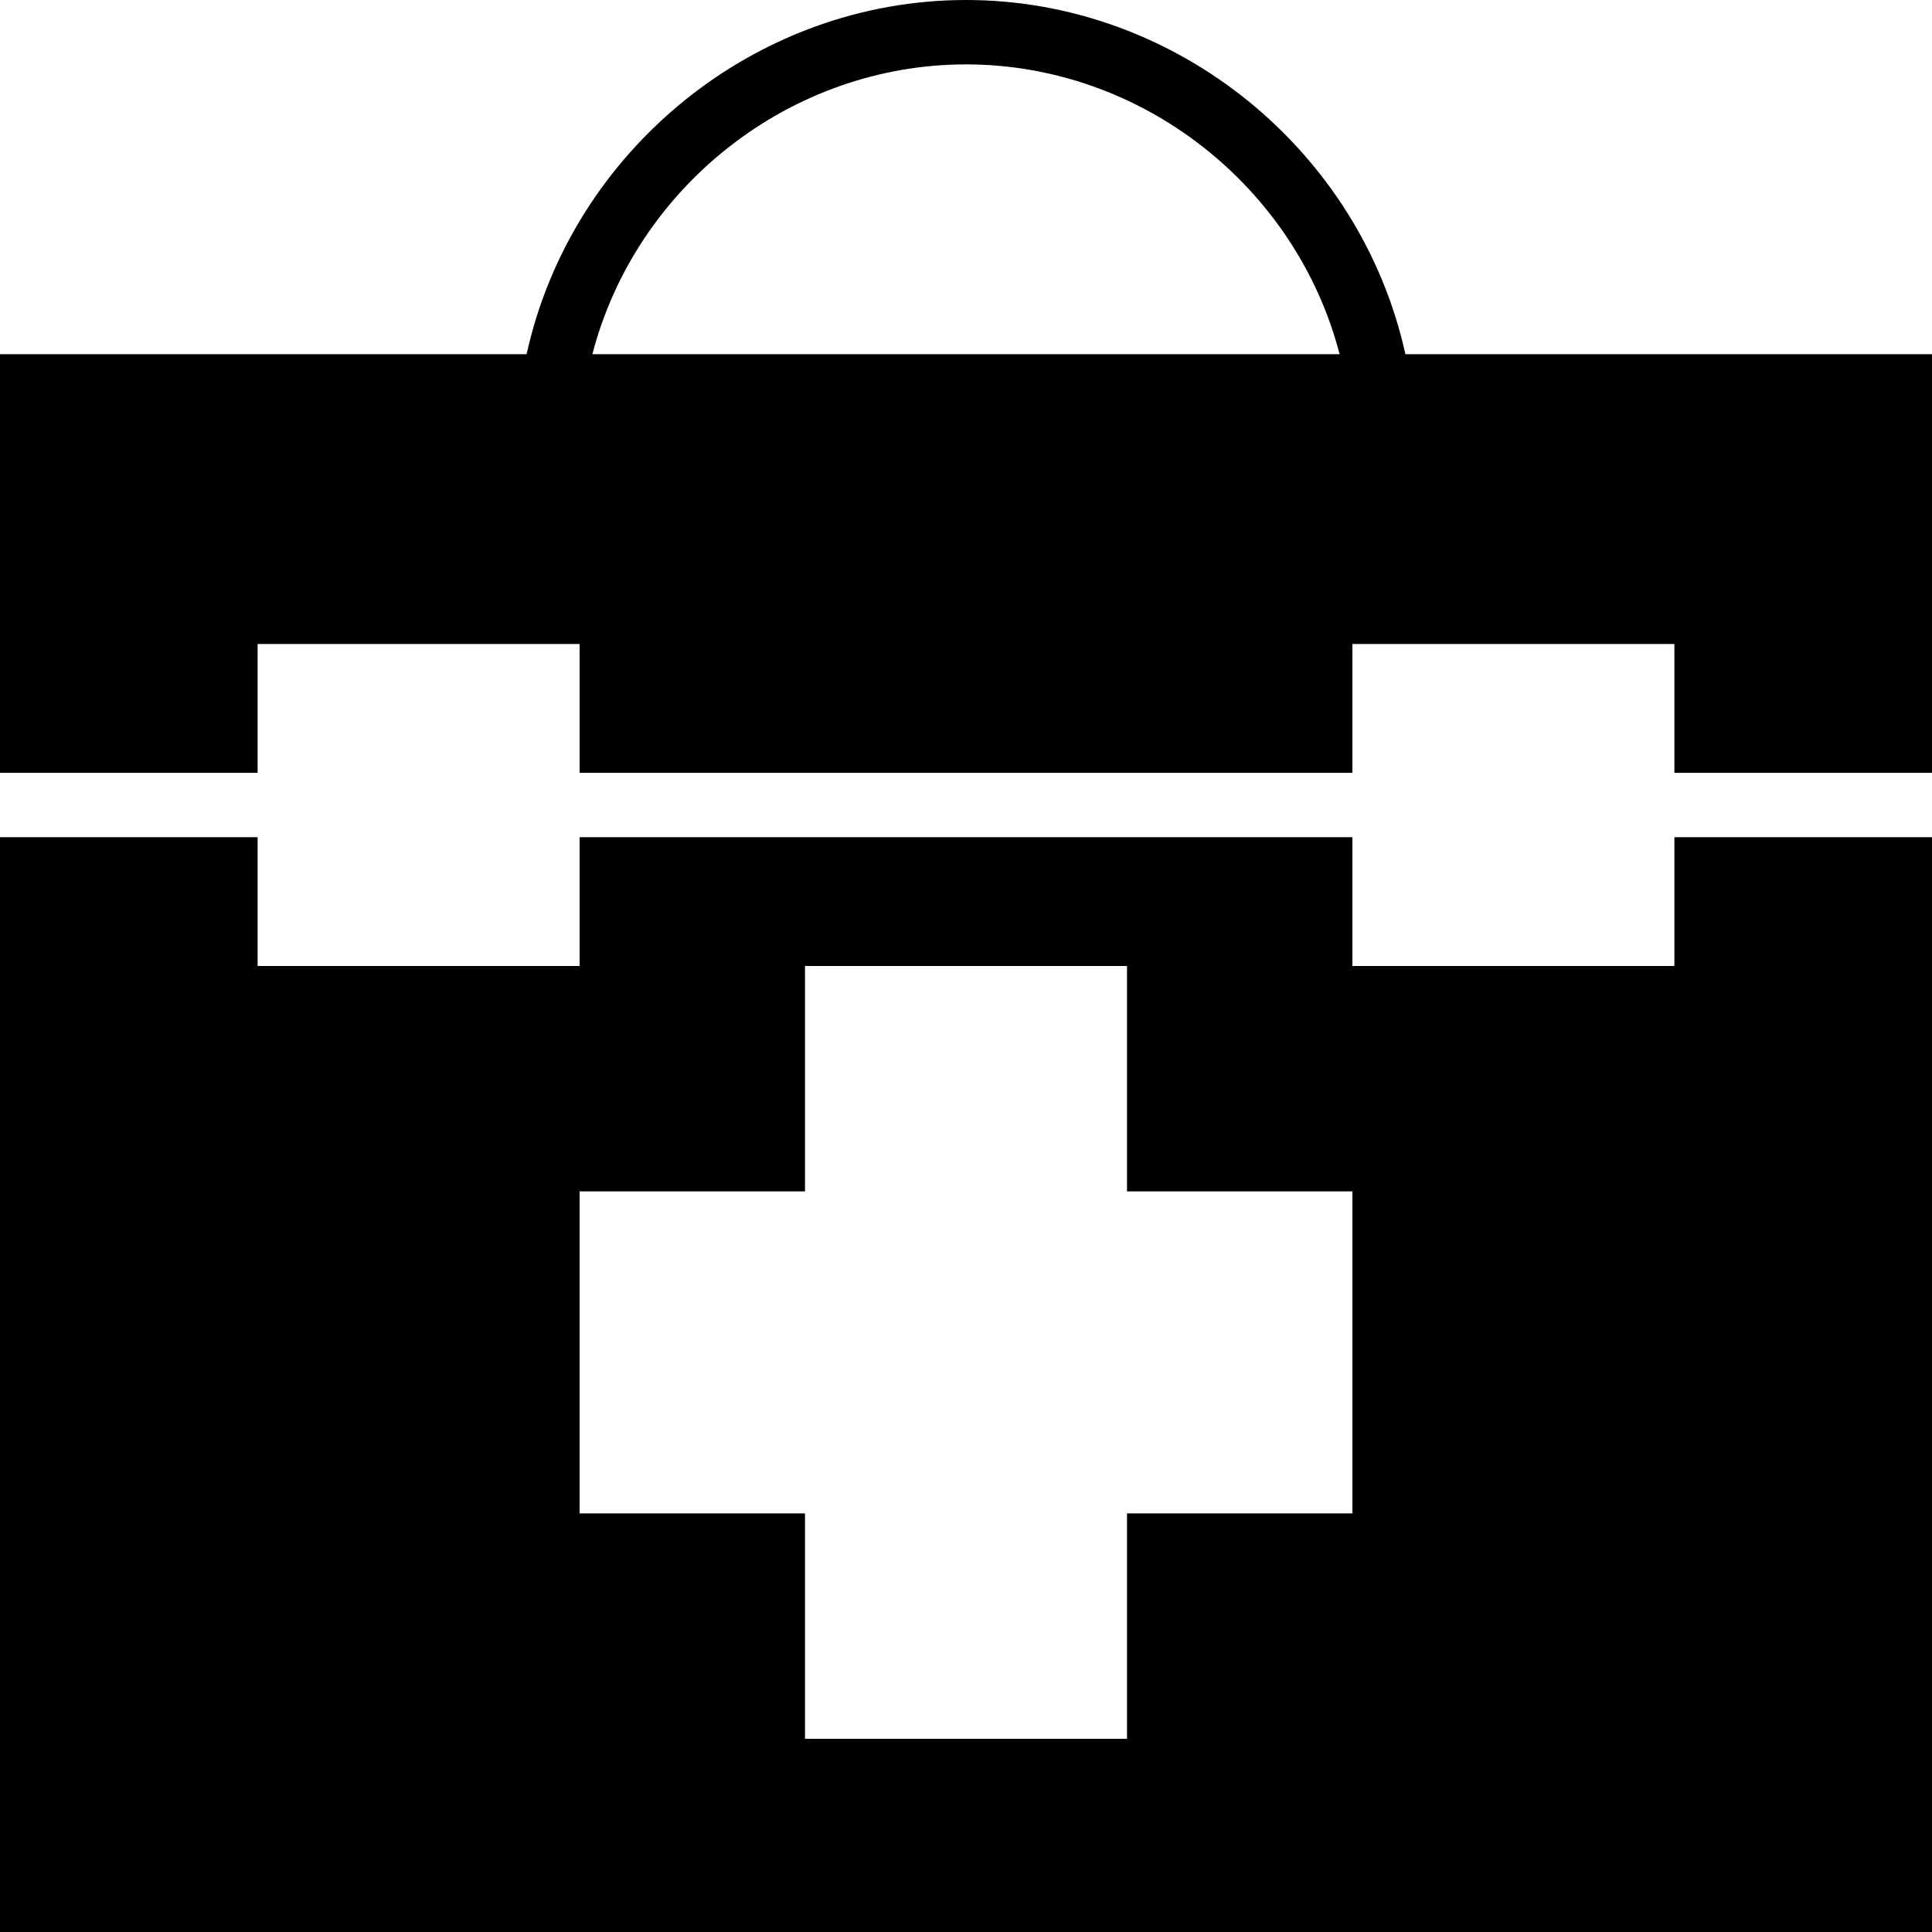 <?xml version="1.0" encoding="iso-8859-1"?>
<!-- Generator: Adobe Illustrator 18.0.0, SVG Export Plug-In . SVG Version: 6.00 Build 0)  -->
<!DOCTYPE svg PUBLIC "-//W3C//DTD SVG 1.1//EN" "http://www.w3.org/Graphics/SVG/1.1/DTD/svg11.dtd">
<svg version="1.1" id="Capa_1" xmlns="http://www.w3.org/2000/svg" xmlns:xlink="http://www.w3.org/1999/xlink" x="0px" y="0px"
	 viewBox="0 0 60 60" style="enable-background:new 0 0 60 60;" xml:space="preserve">
<g>
	<path d="M43.646,11C42.25,4.674,36.538,0,30,0S17.75,4.674,16.354,11H0v13h8v-4h10v4h24v-4h10v4h8V11H43.646z M30,2
		c5.455,0,10.25,3.795,11.603,9H18.397C19.75,5.795,24.545,2,30,2z"/>
	<path d="M52,30H42v-4H18v4H8v-4H0v34h60V26h-8V30z M42,47h-7v7H25v-7h-7V37h7v-7h10v7h7V47z"/>
</g>
<g>
</g>
<g>
</g>
<g>
</g>
<g>
</g>
<g>
</g>
<g>
</g>
<g>
</g>
<g>
</g>
<g>
</g>
<g>
</g>
<g>
</g>
<g>
</g>
<g>
</g>
<g>
</g>
<g>
</g>
</svg>
